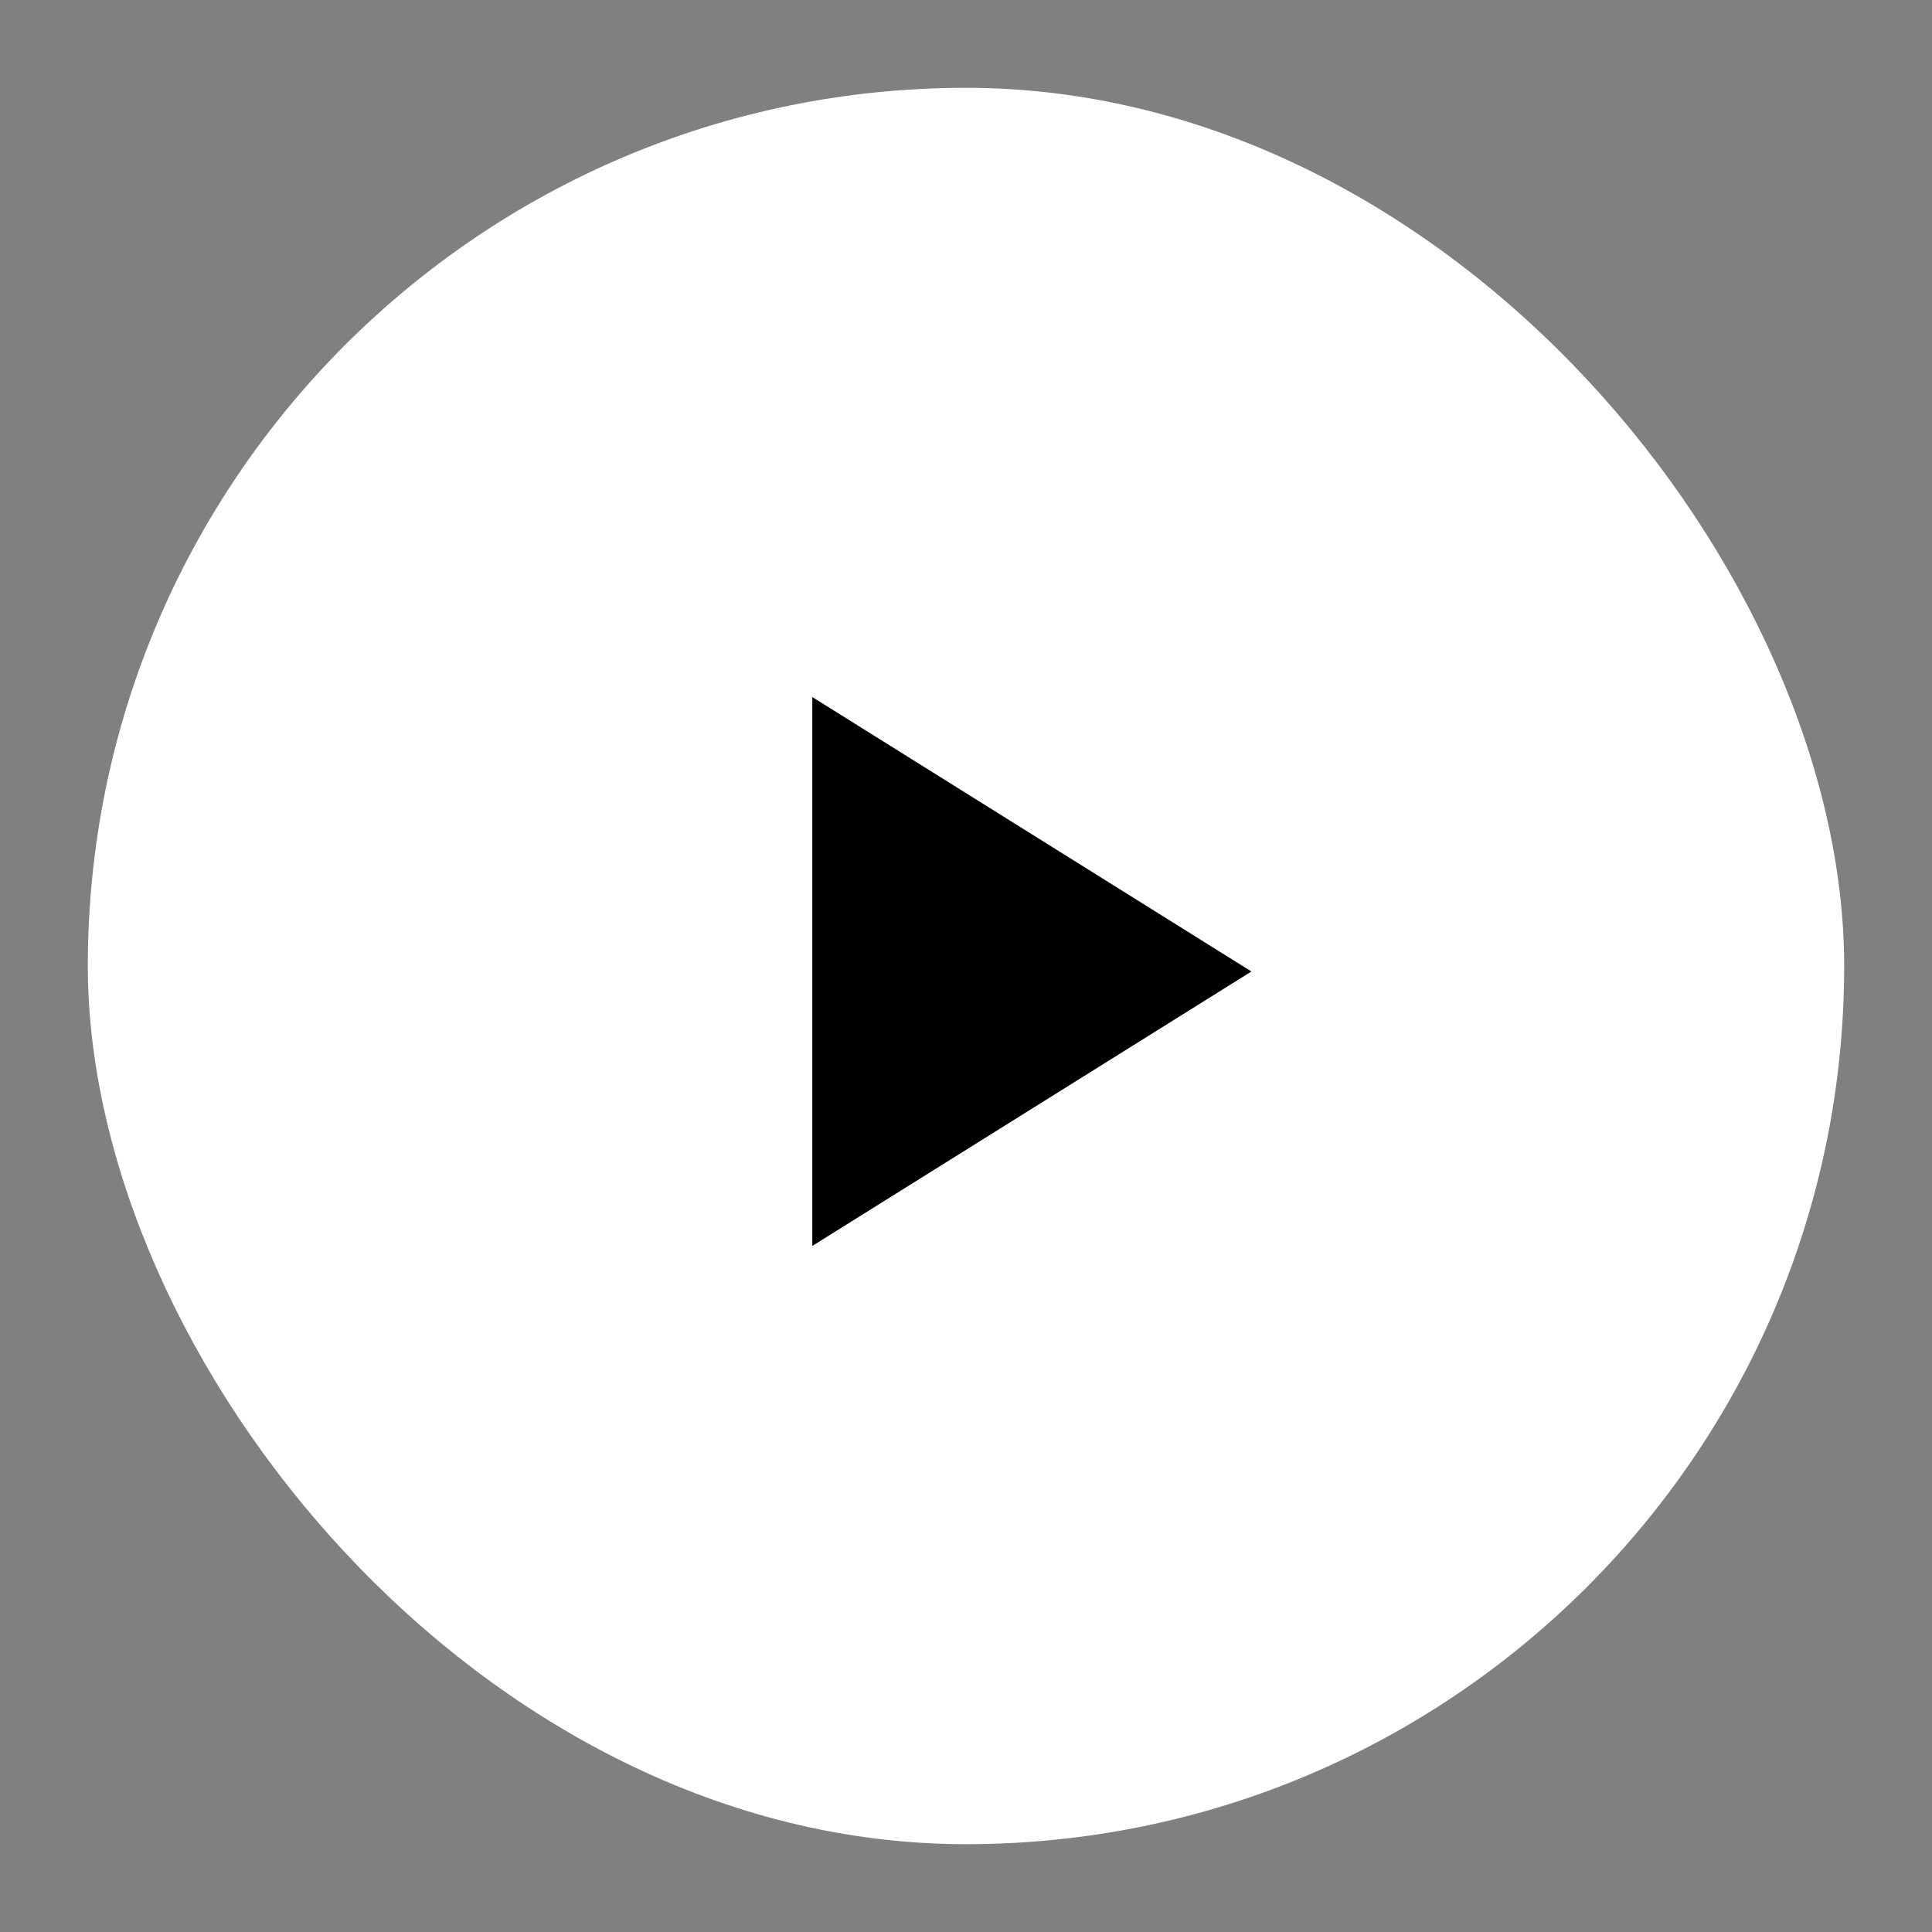 <svg width="44" height="44" viewBox="0 0 44 44" fill="none" xmlns="http://www.w3.org/2000/svg">
<rect x="0" y="0" width="44" height="44" fill="#808080" stroke="none"/>
<rect x="2" y="2" width="40" height="40" rx="20" fill="white"/>
<path d="M28.5 22.125L18.5 15.875V28.375L28.5 22.125Z" fill="black"/>
</svg>
